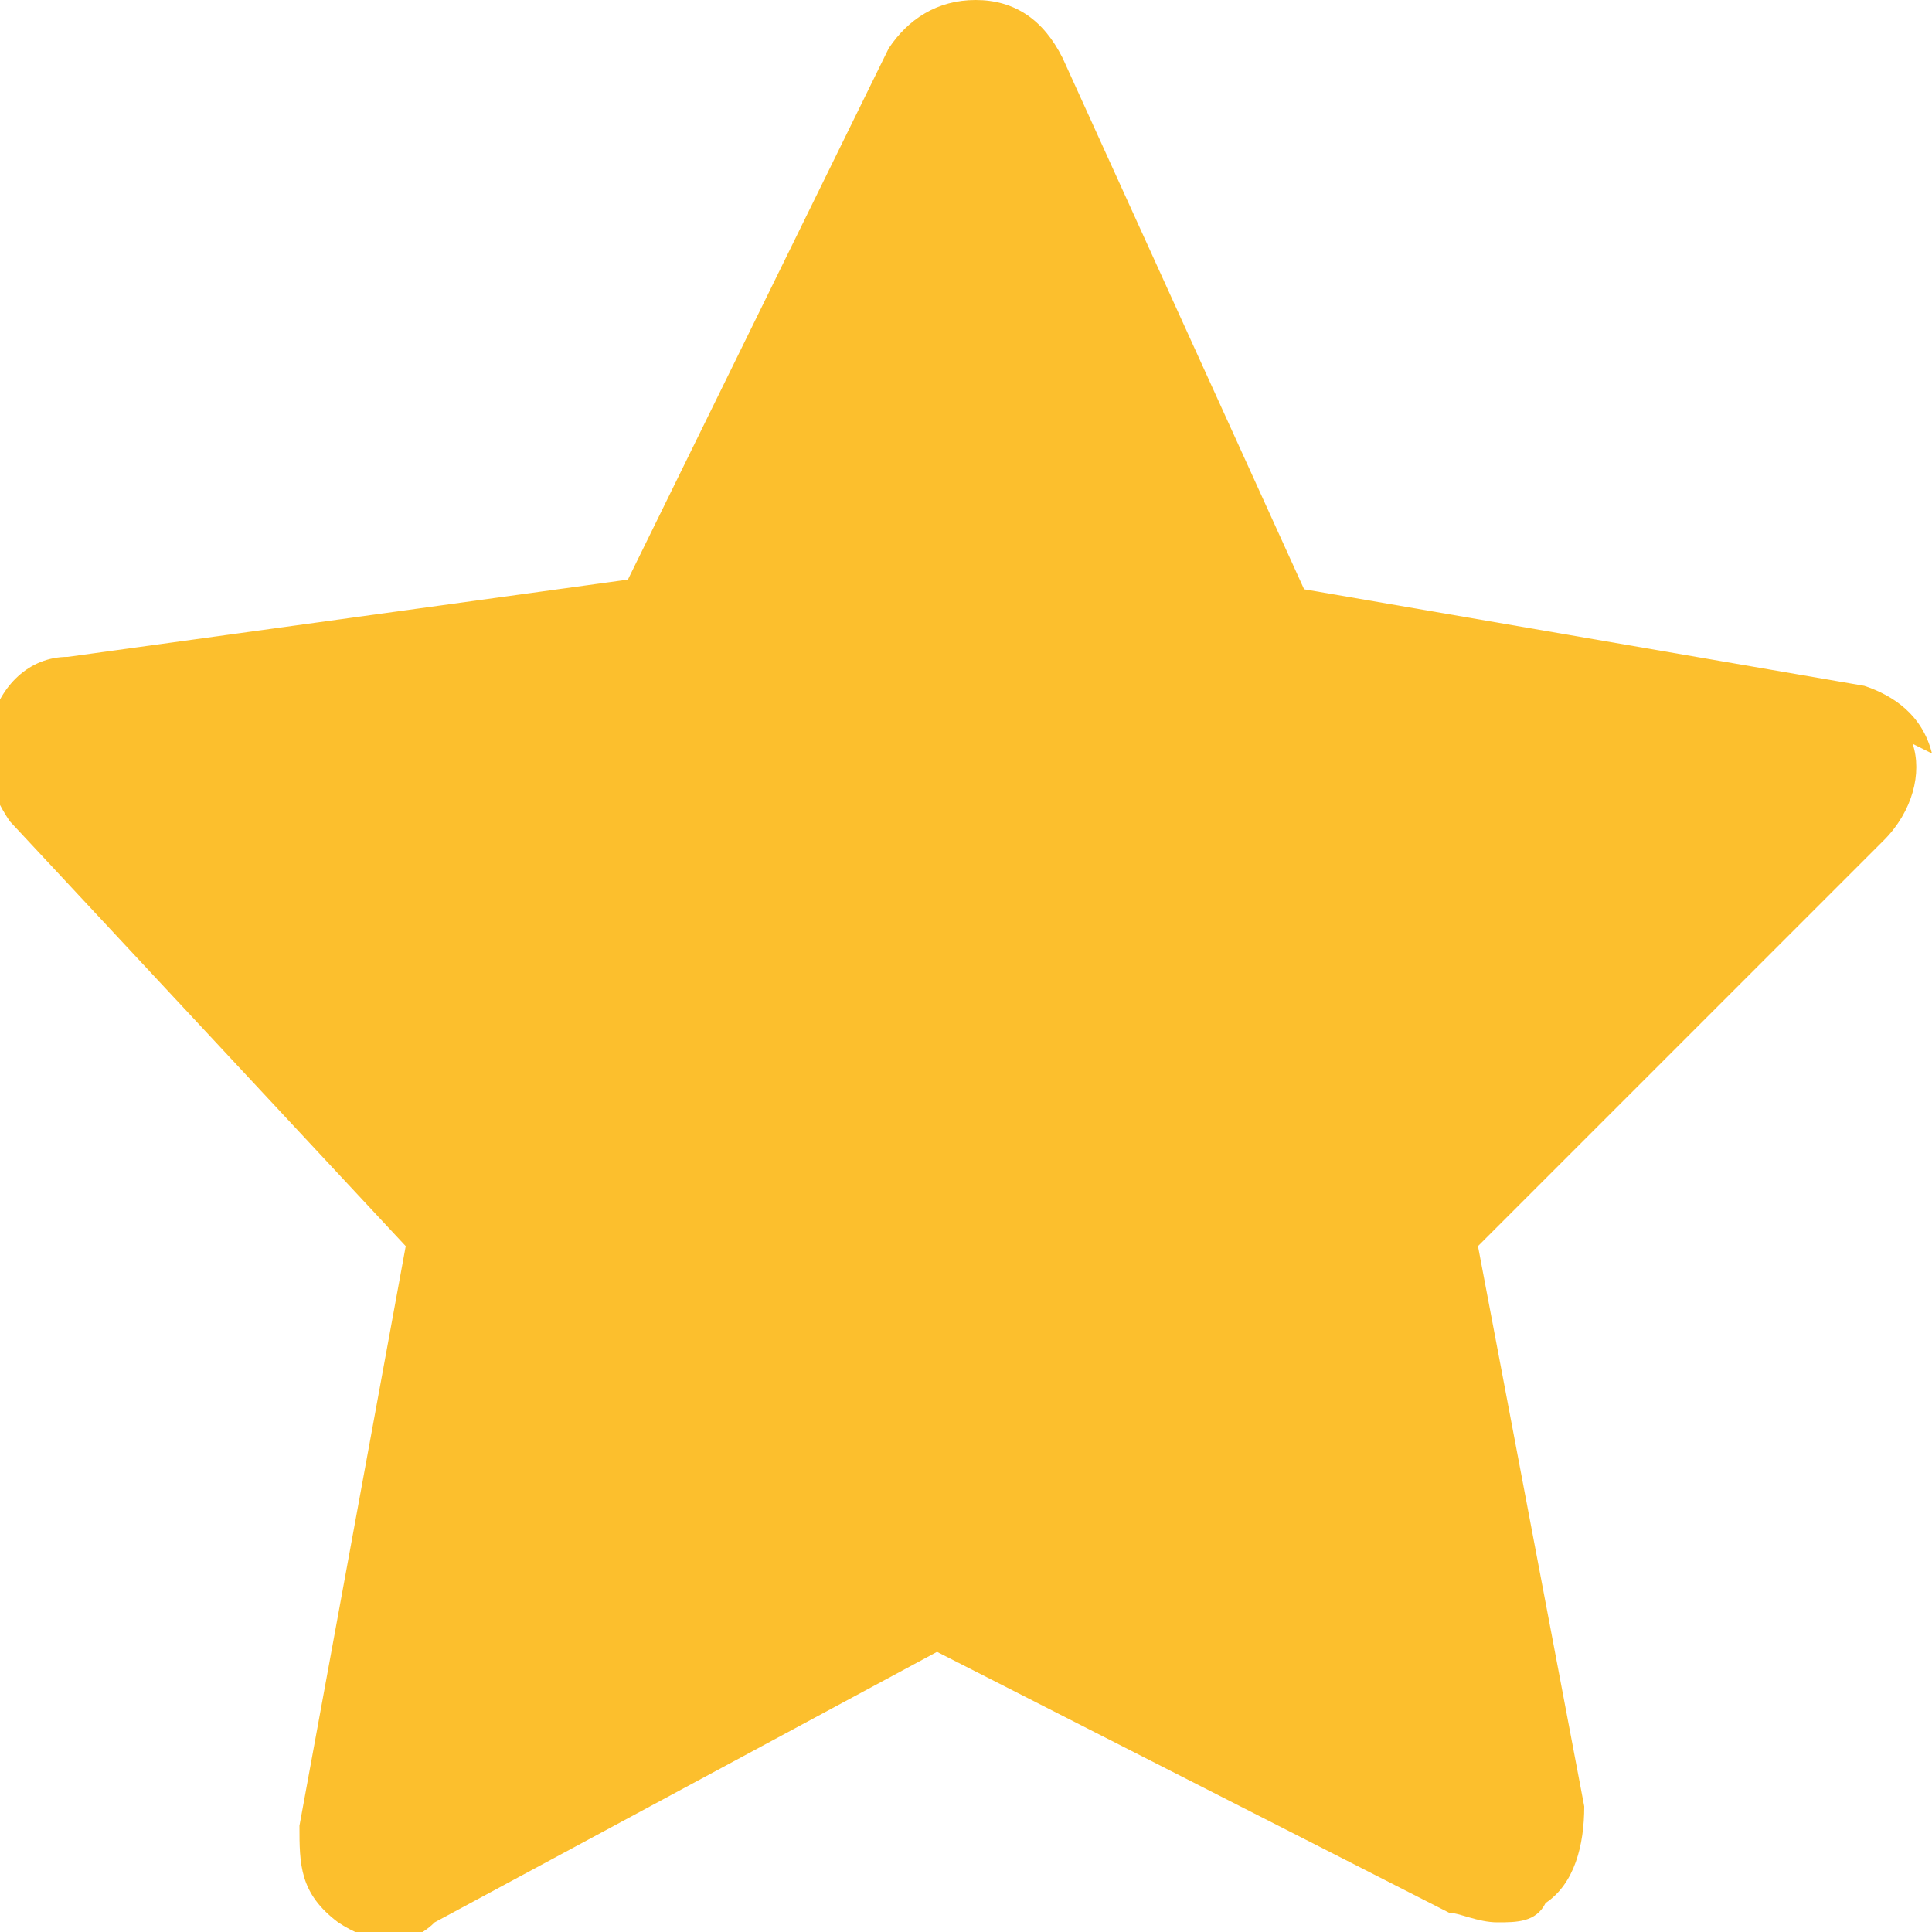 <svg xmlns="http://www.w3.org/2000/svg" viewBox="0 0 20 20">
	<path fill-rule="evenodd" fill="#fcbf2d" d="M20,7.8c-.1-.4-.4-.6-.7-.7l-5.8-1L11,.6C10.8.2,10.5,0,10.1,0c-.4,0-.7.2-.9.5l-2.7,5.5-5.8.8c-.4,0-.7.3-.8.7-.1.4,0,.7.2,1l4.1,4.4-1.1,6c0,.4,0,.7.4,1,.3.2.7.3,1,0l5.2-2.8,5.3,2.7c.1,0,.3.1.5.1s.4,0,.5-.2c.3-.2.4-.6.4-1l-1.1-5.8,4.2-4.2c.3-.3.4-.7.3-1Z"/>
</svg>
